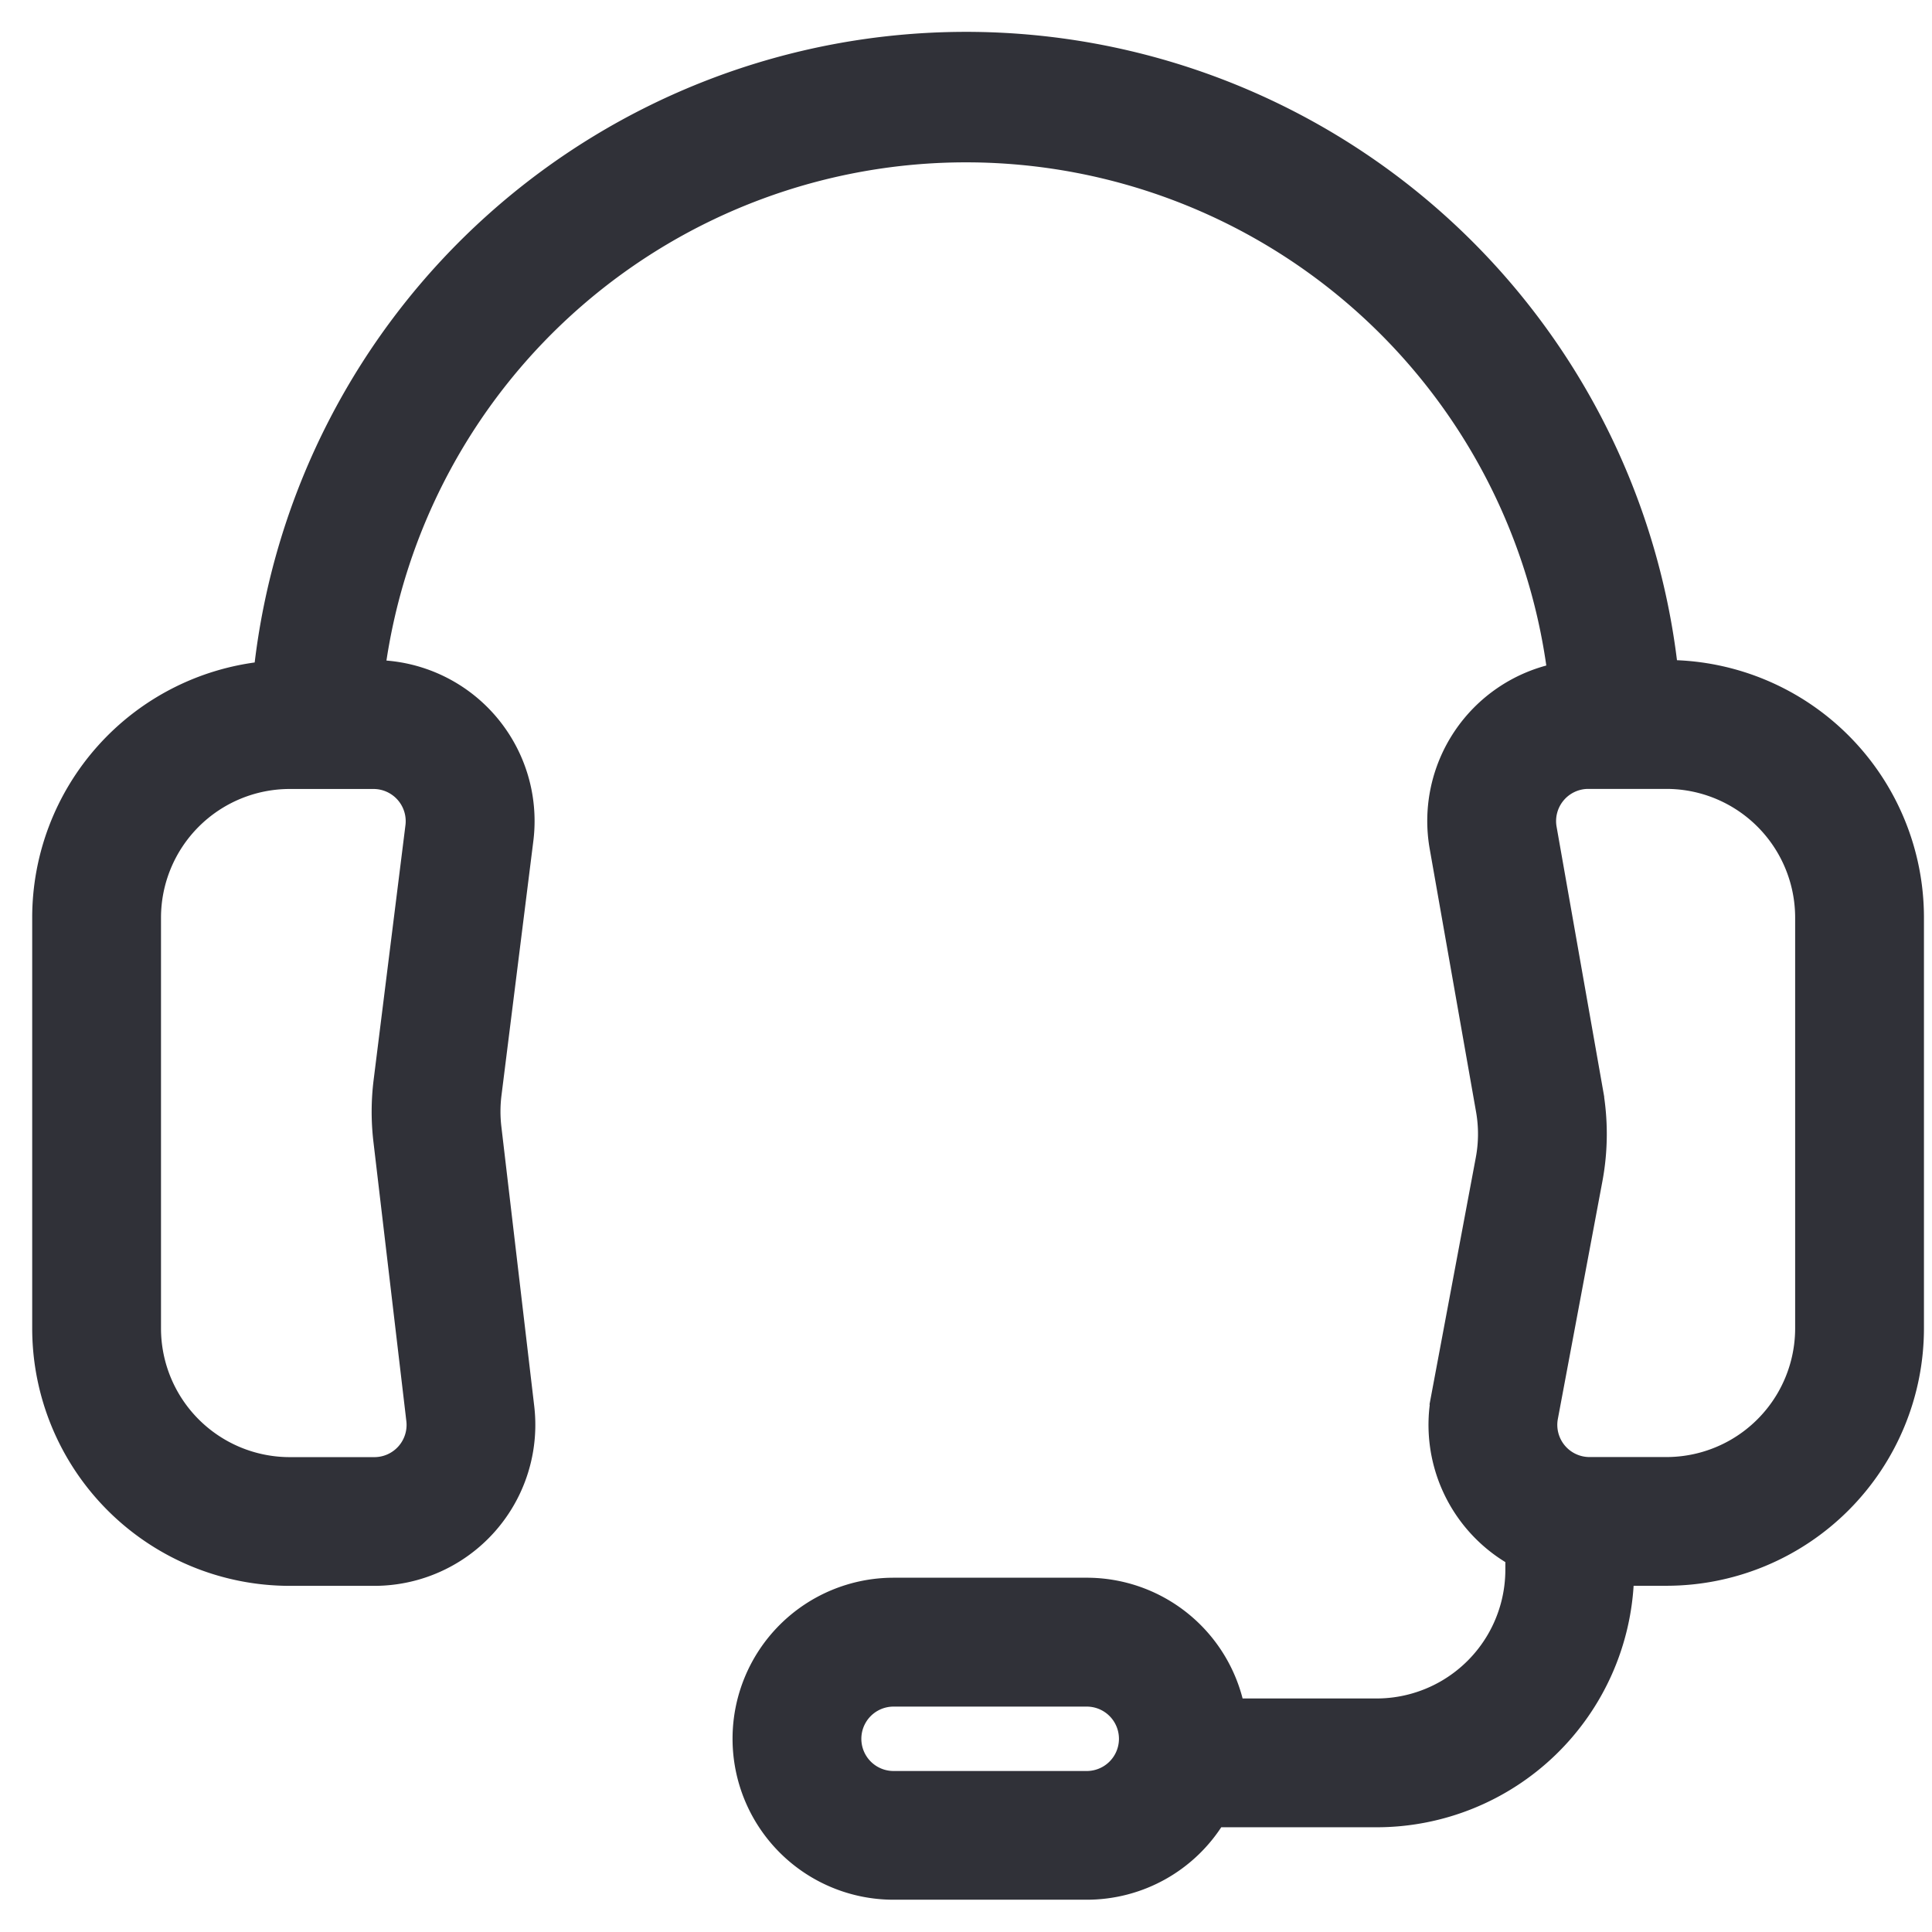 <svg width="24" height="24" viewBox="0 0 24 24" fill="none" xmlns="http://www.w3.org/2000/svg"><g clip-path="url(#a)"><path d="M6.526 10.436A1.9 1.9 0 0 0 4.686 8.3a7.382 7.382 0 0 1 14.634.043 1.9 1.9 0 0 0-1.461 2.186l.575 3.262a1.68 1.68 0 0 1-.003.608l-.553 2.95a1.9 1.9 0 0 0 .922 1.999v.151a1.7 1.7 0 0 1-1.7 1.7h-1.743a1.9 1.9 0 0 0-1.857-1.5h-2.4a1.9 1.9 0 1 0 0 3.8h2.4a1.9 1.9 0 0 0 1.616-.9H17.1a3.1 3.1 0 0 0 3.098-3h.502a3.1 3.1 0 0 0 3.1-3.1v-5.1a3.1 3.1 0 0 0-3.057-3.1 8.8 8.8 0 0 0-17.489.02A3.1 3.1 0 0 0 .5 11.4v5.1a3.1 3.1 0 0 0 3.1 3.1h1.05a1.9 1.9 0 0 0 1.887-2.122l-.408-3.47a1.7 1.7 0 0 1 .001-.41l.396-3.162Zm-1.39-.174.1.012-.1-.012-.395 3.162a3.1 3.1 0 0 0-.003.747l.409 3.47a.5.5 0 0 1-.497.56H3.6a1.7 1.7 0 0 1-1.7-1.7v-5.1a1.7 1.7 0 0 1 1.7-1.7h1.04a.5.5 0 0 1 .496.561Zm14.677 3.286-.098.018.098-.018-.575-3.261a.5.5 0 0 1 .492-.587h.97a1.7 1.7 0 0 1 1.7 1.7v5.1a1.7 1.7 0 0 1-1.7 1.7h-.954a.5.5 0 0 1-.492-.592l.553-2.95a3.1 3.1 0 0 0 .006-1.11ZM11.1 21.1h2.4a.5.5 0 1 1 0 1h-2.4a.5.5 0 0 1 0-1Z" fill="#303138" stroke="#303138" stroke-width=".2"/></g><defs><clipPath id="a"><path fill="#fff" d="M0 0h24v24H0z"/></clipPath></defs></svg>